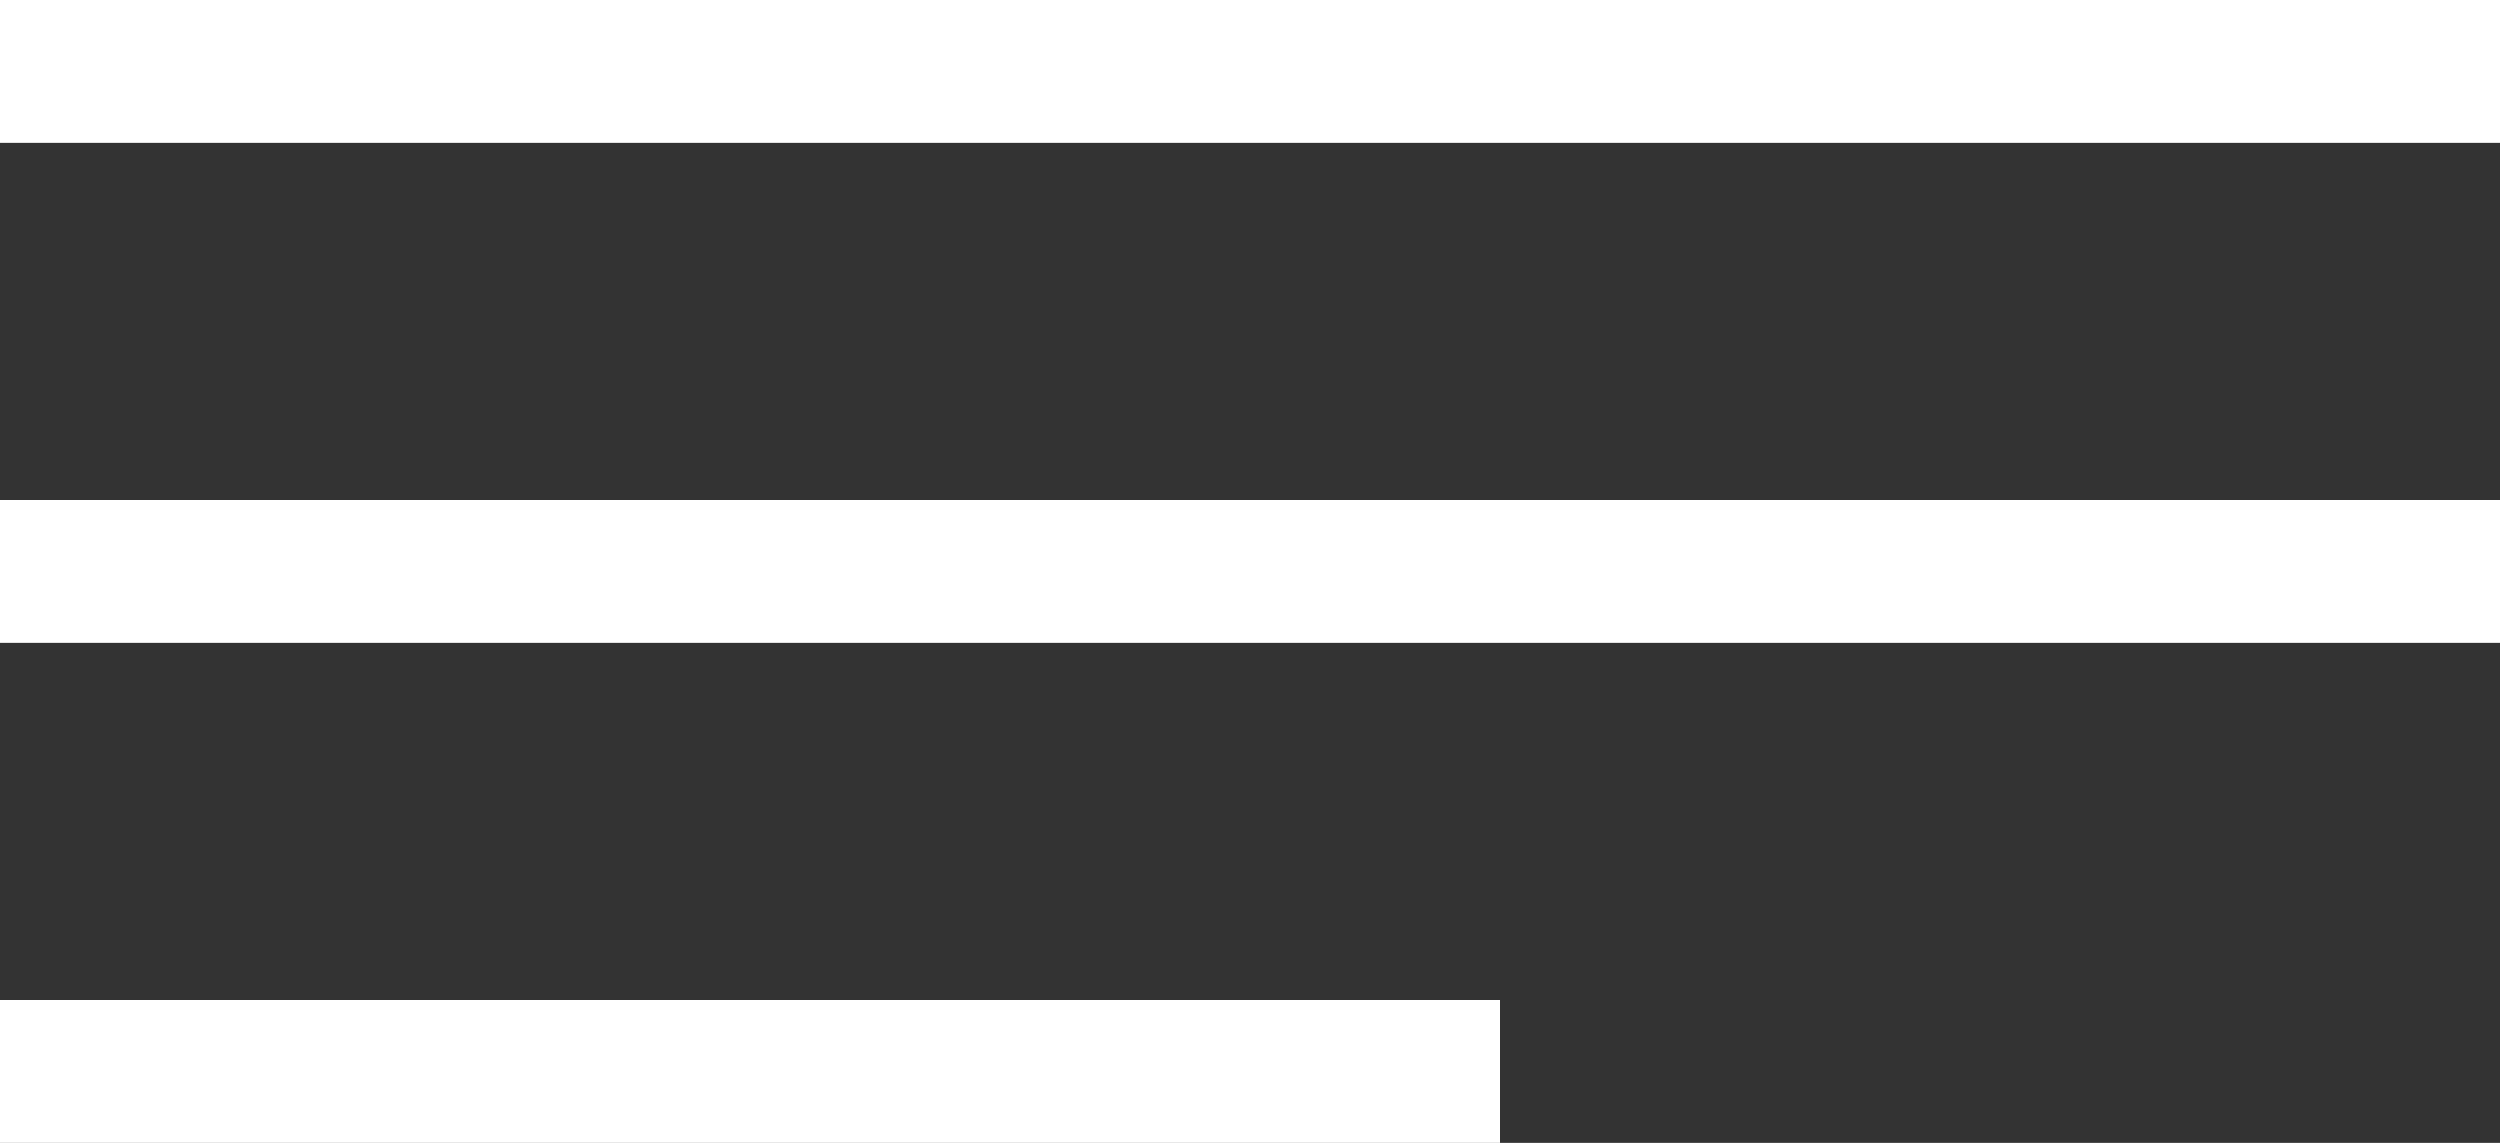 <svg width="35" height="16" viewBox="0 0 35 16" fill="none" xmlns="http://www.w3.org/2000/svg">
<rect x="0" y="0" width="35" height="16" fill="#333333" stroke="none"/>
<rect width="35" height="2" fill="white"/>
<rect y="7" width="35" height="2" fill="white"/>
<rect y="14" width="21" height="2" fill="white"/>
</svg>
